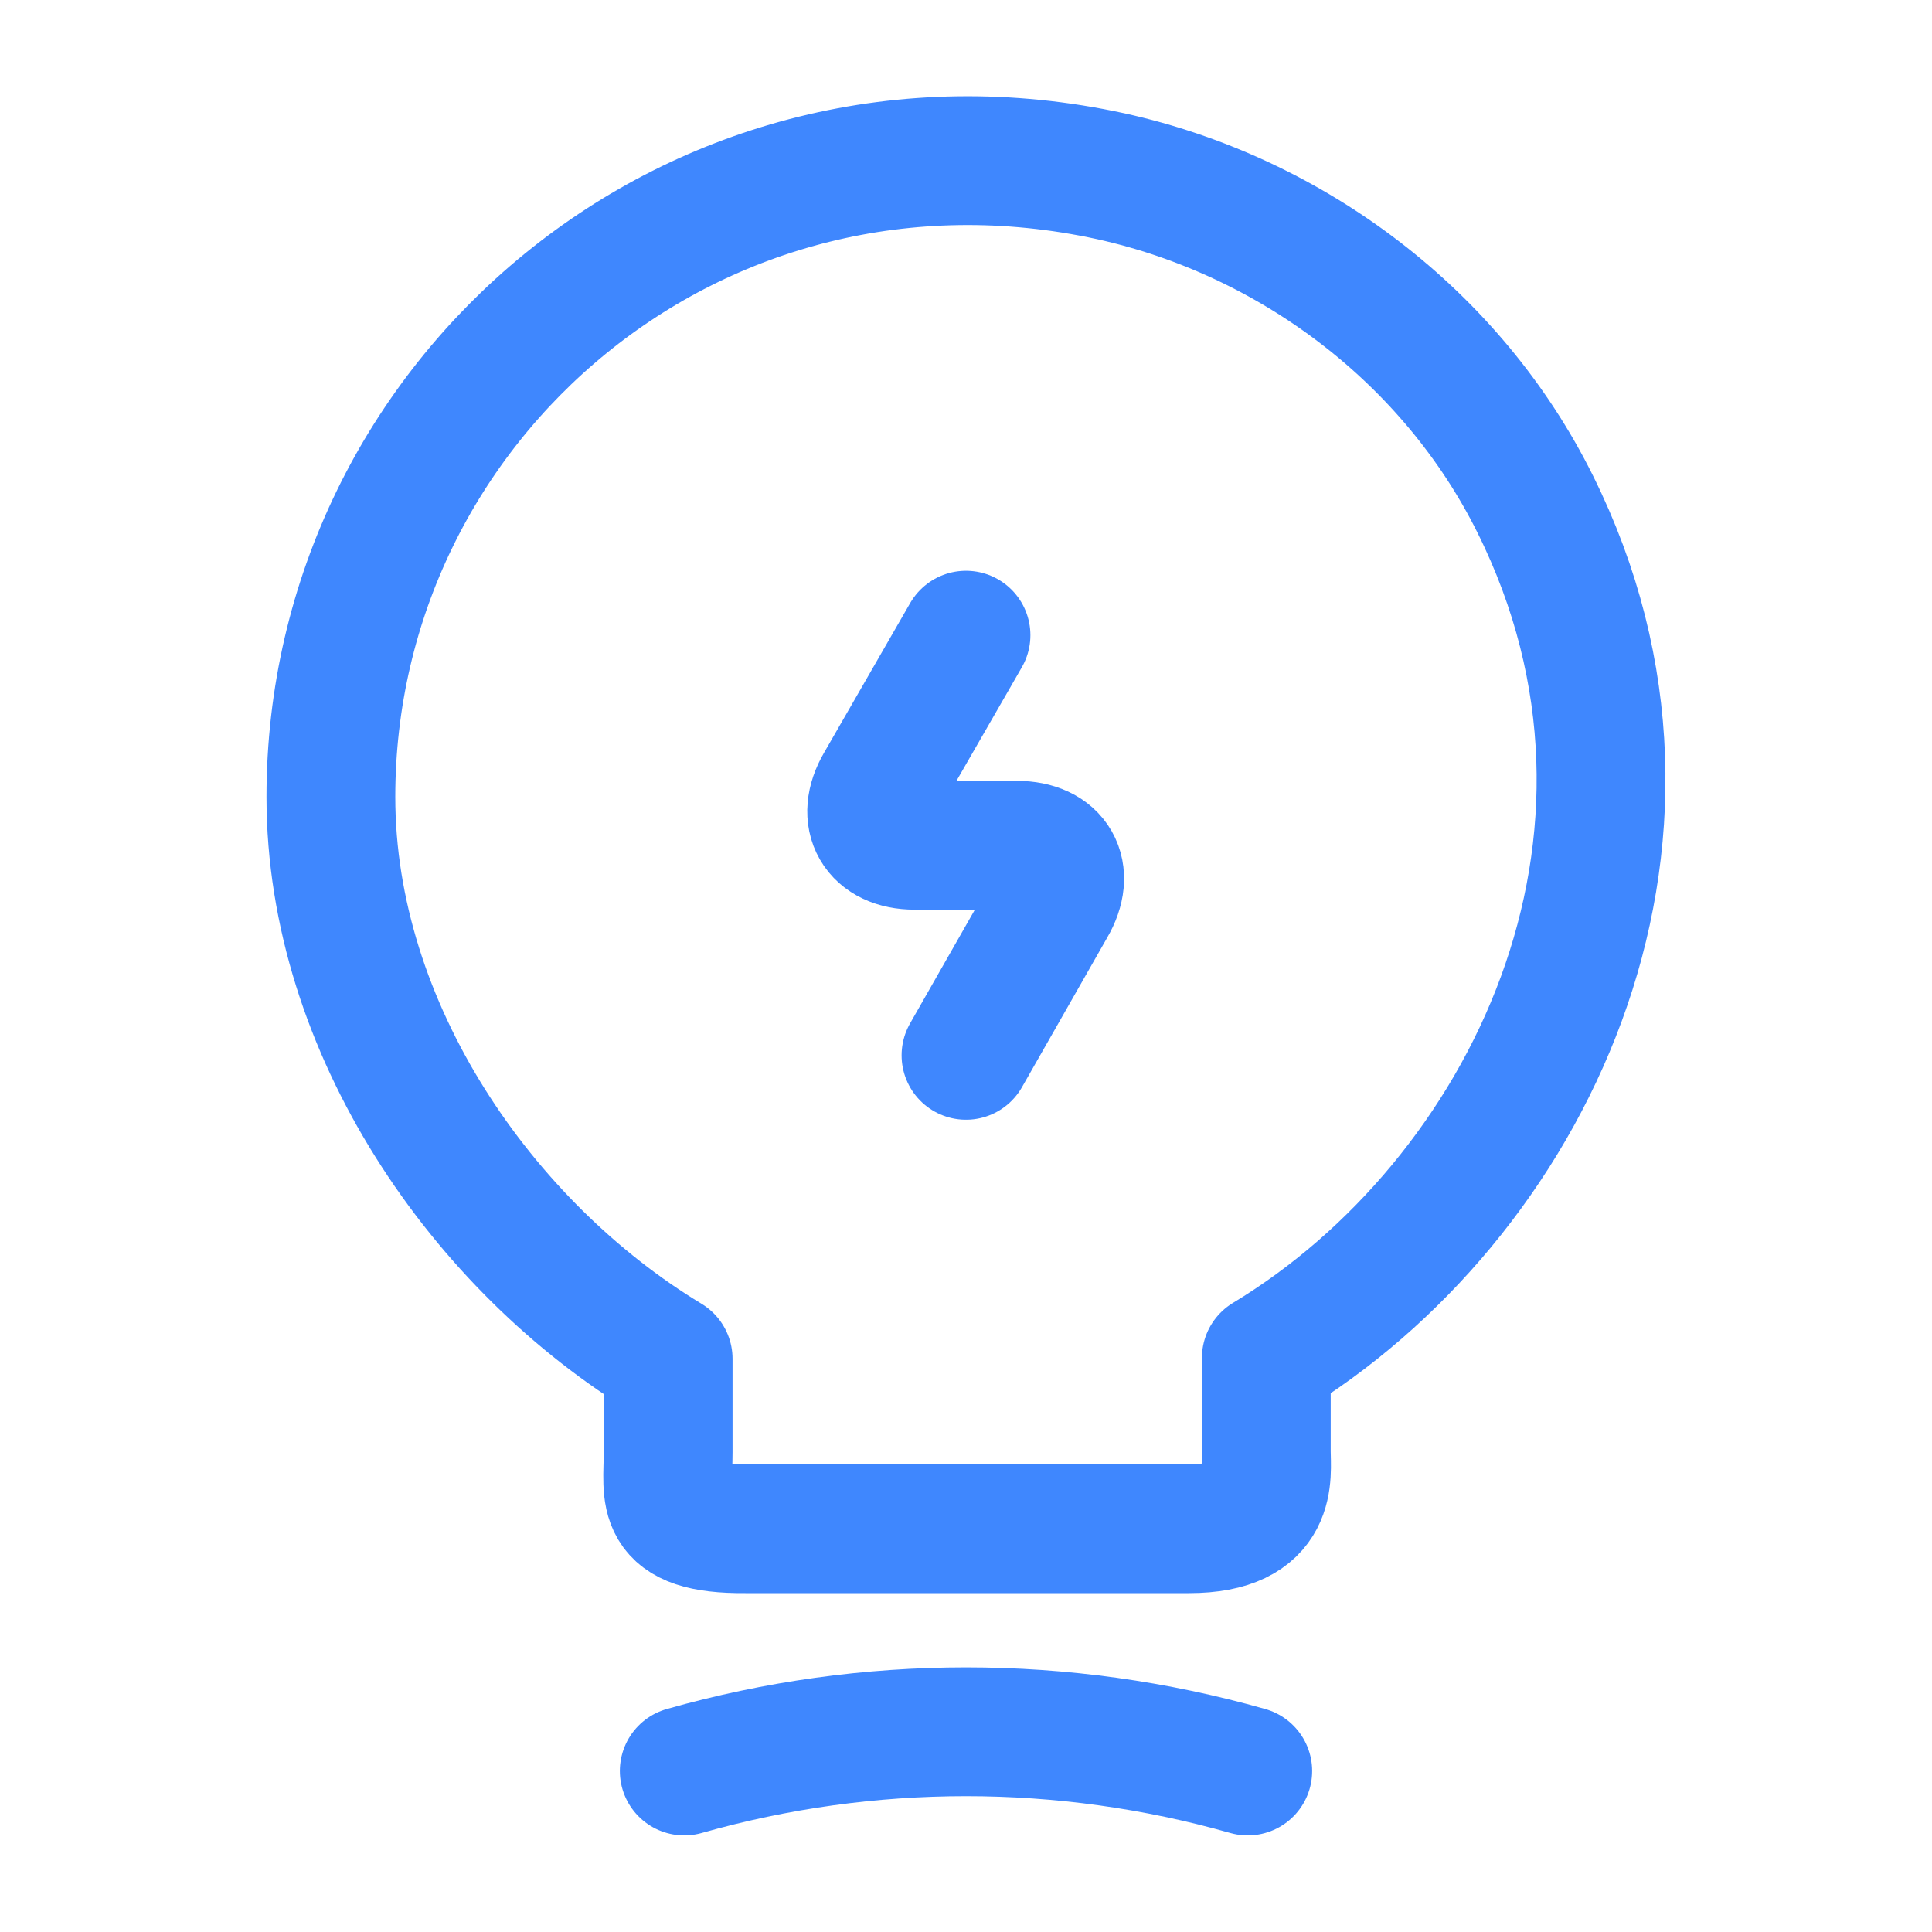 <svg width="30" height="30" viewBox="0 0 30 30" fill="none" xmlns="http://www.w3.org/2000/svg">
<path d="M15 9.863L13.662 12.188C13.363 12.7 13.613 13.125 14.2 13.125H15.787C16.387 13.125 16.625 13.55 16.325 14.062L15 16.387" stroke="#3F87FE" stroke-width="2" stroke-linecap="round" stroke-linejoin="round"/>
<path d="M10.375 22.55V21.1C7.5 19.363 5.138 15.975 5.138 12.375C5.138 6.187 10.825 1.337 17.25 2.737C20.075 3.362 22.55 5.237 23.837 7.825C26.45 13.075 23.7 18.65 19.663 21.087V22.538C19.663 22.9 19.8 23.738 18.462 23.738H11.575C10.2 23.75 10.375 23.212 10.375 22.55Z" stroke="#3F87FE" stroke-width="2" stroke-linecap="round" stroke-linejoin="round"/>
<path d="M10.625 27.5C13.488 26.688 16.512 26.688 19.375 27.5" stroke="#3F87FE" stroke-width="2" stroke-linecap="round" stroke-linejoin="round"/>
</svg>
